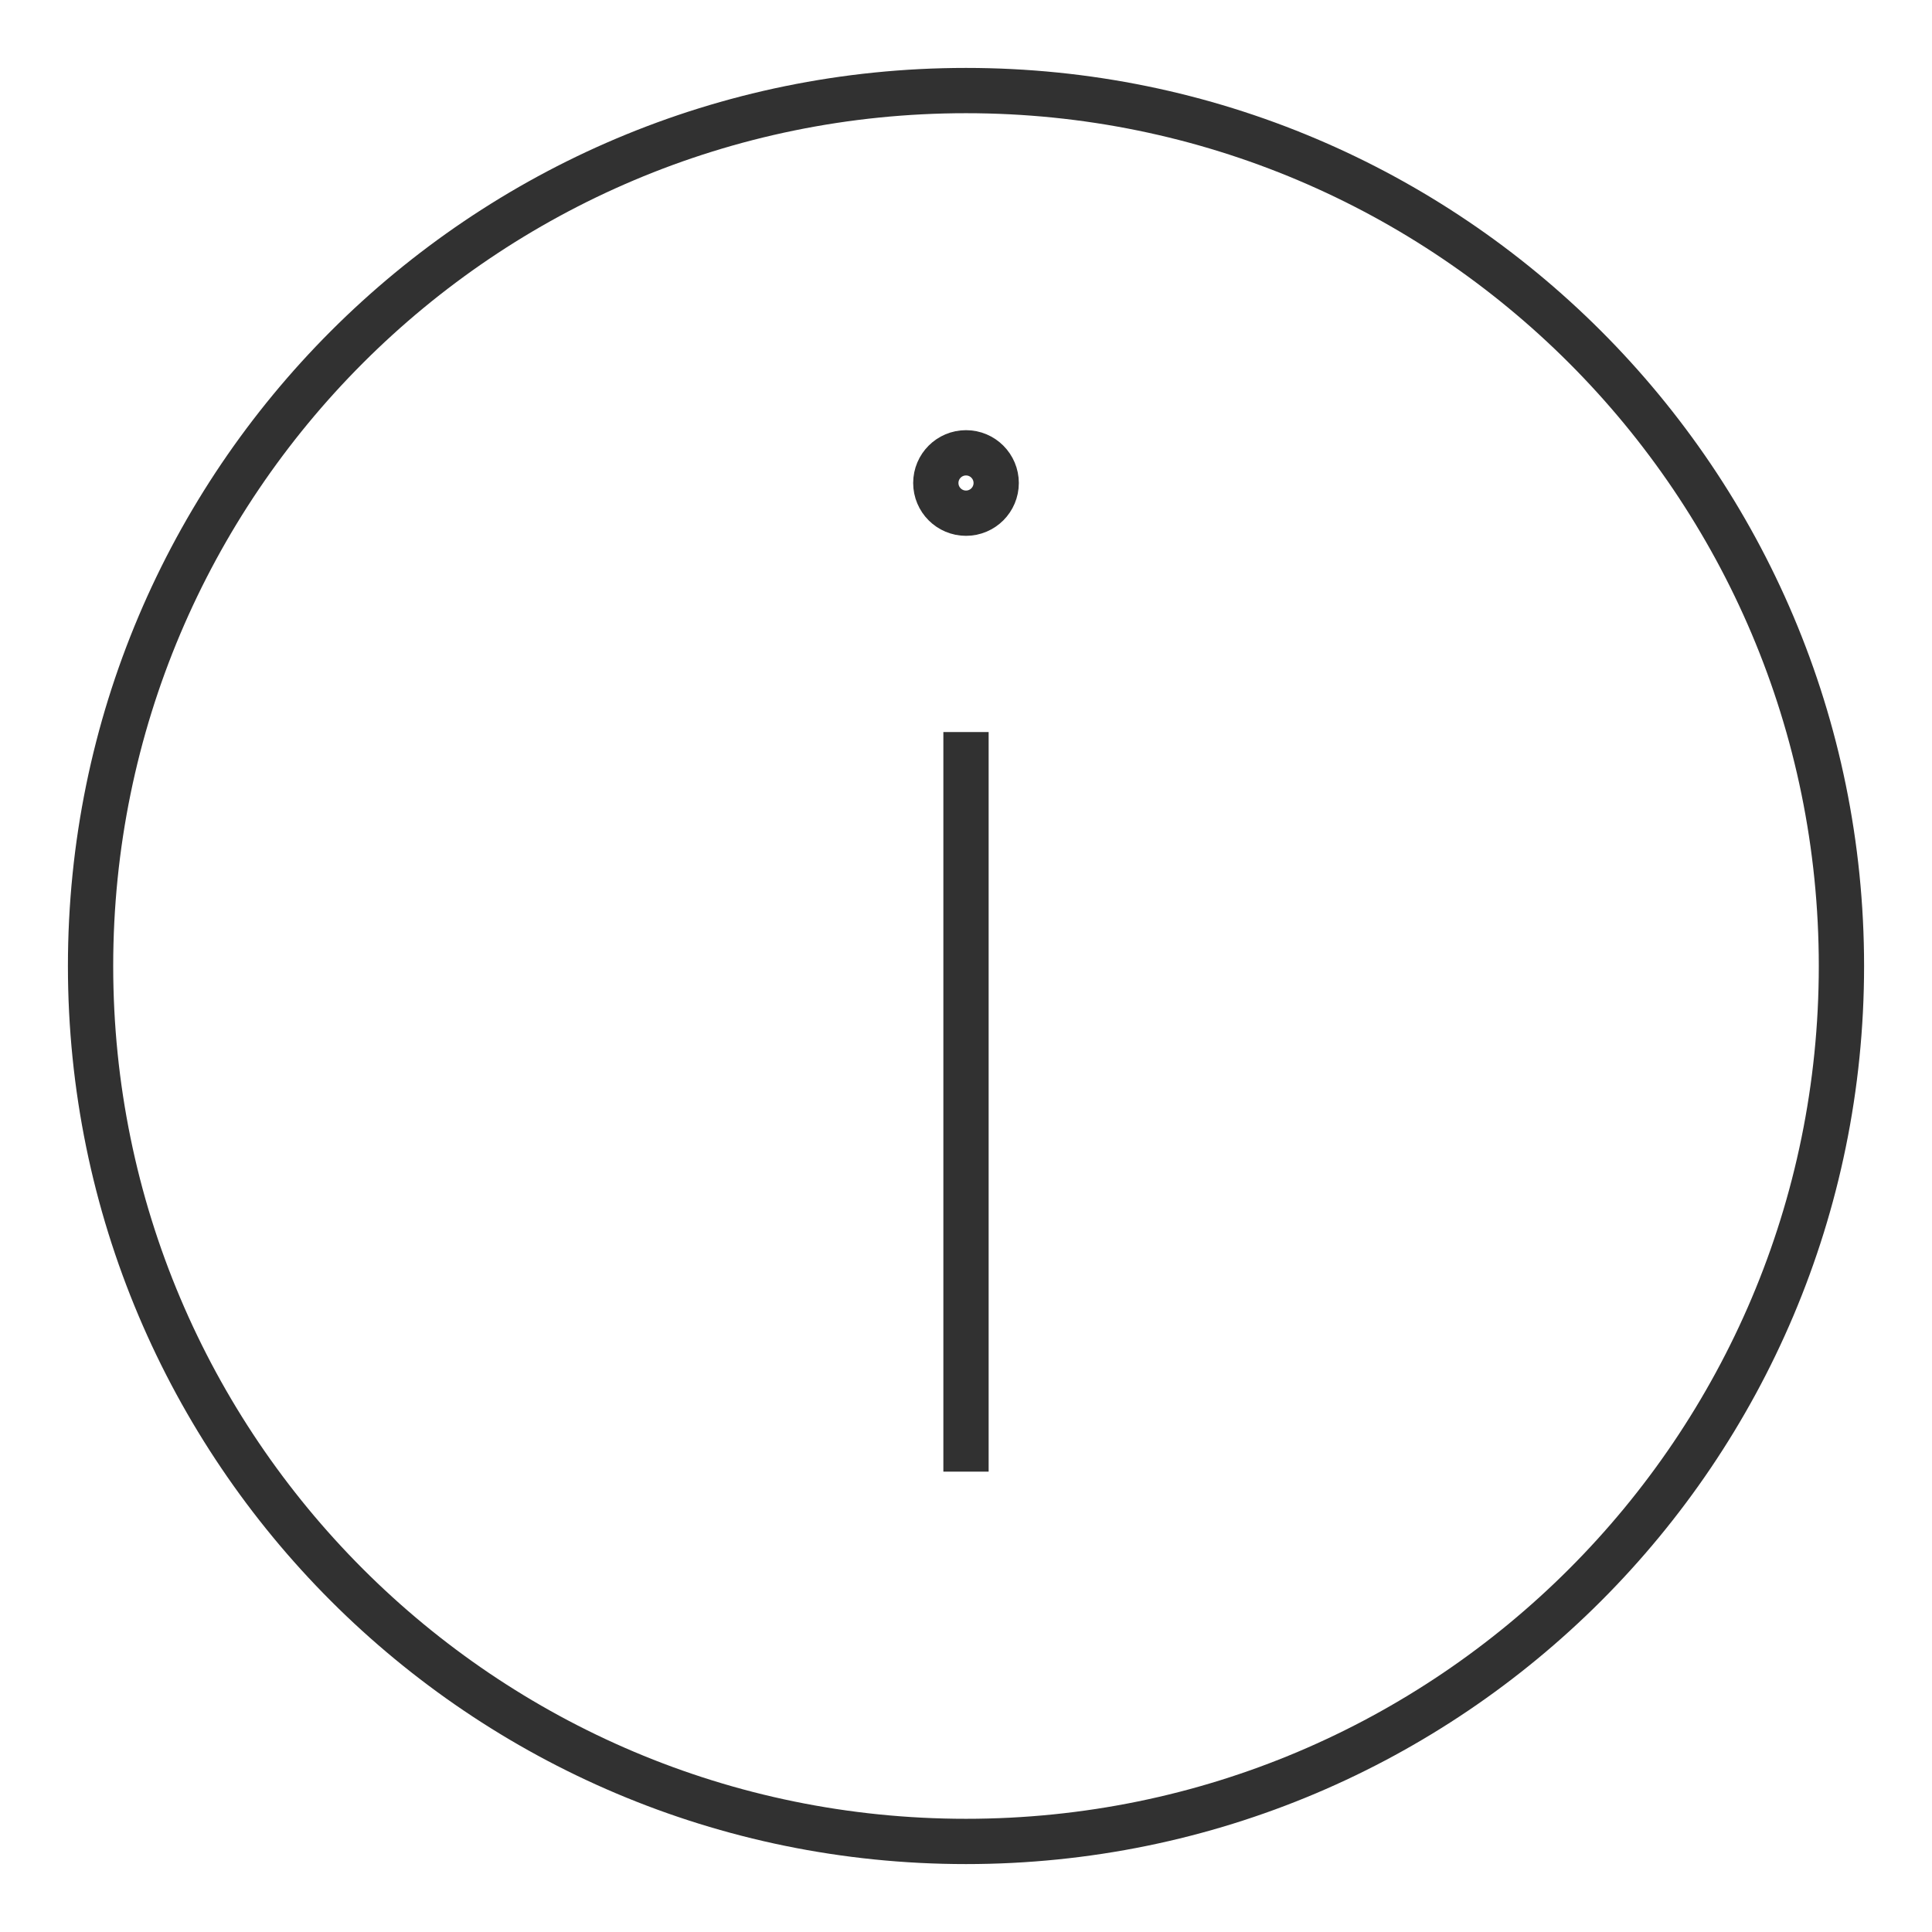 <svg width="64" height="64" viewBox="0 0 64 64" fill="none" xmlns="http://www.w3.org/2000/svg">
<path d="M32 61C48.016 61 61 48.016 61 32C61 15.984 48.016 3 32 3C15.984 3 3 15.984 3 32C3 48.016 15.984 61 32 61Z" stroke="#313131" stroke-width="1.5" stroke-miterlimit="10" stroke-linecap="square"/>
<path d="M32 17C32.552 17 33 16.552 33 16C33 15.448 32.552 15 32 15C31.448 15 31 15.448 31 16C31 16.552 31.448 17 32 17Z" stroke="#313131" stroke-width="1.5" stroke-miterlimit="10" stroke-linecap="square"/>
<path d="M32 25V48" stroke="#313131" stroke-width="1.5" stroke-miterlimit="10" stroke-linecap="square"/>
</svg>
